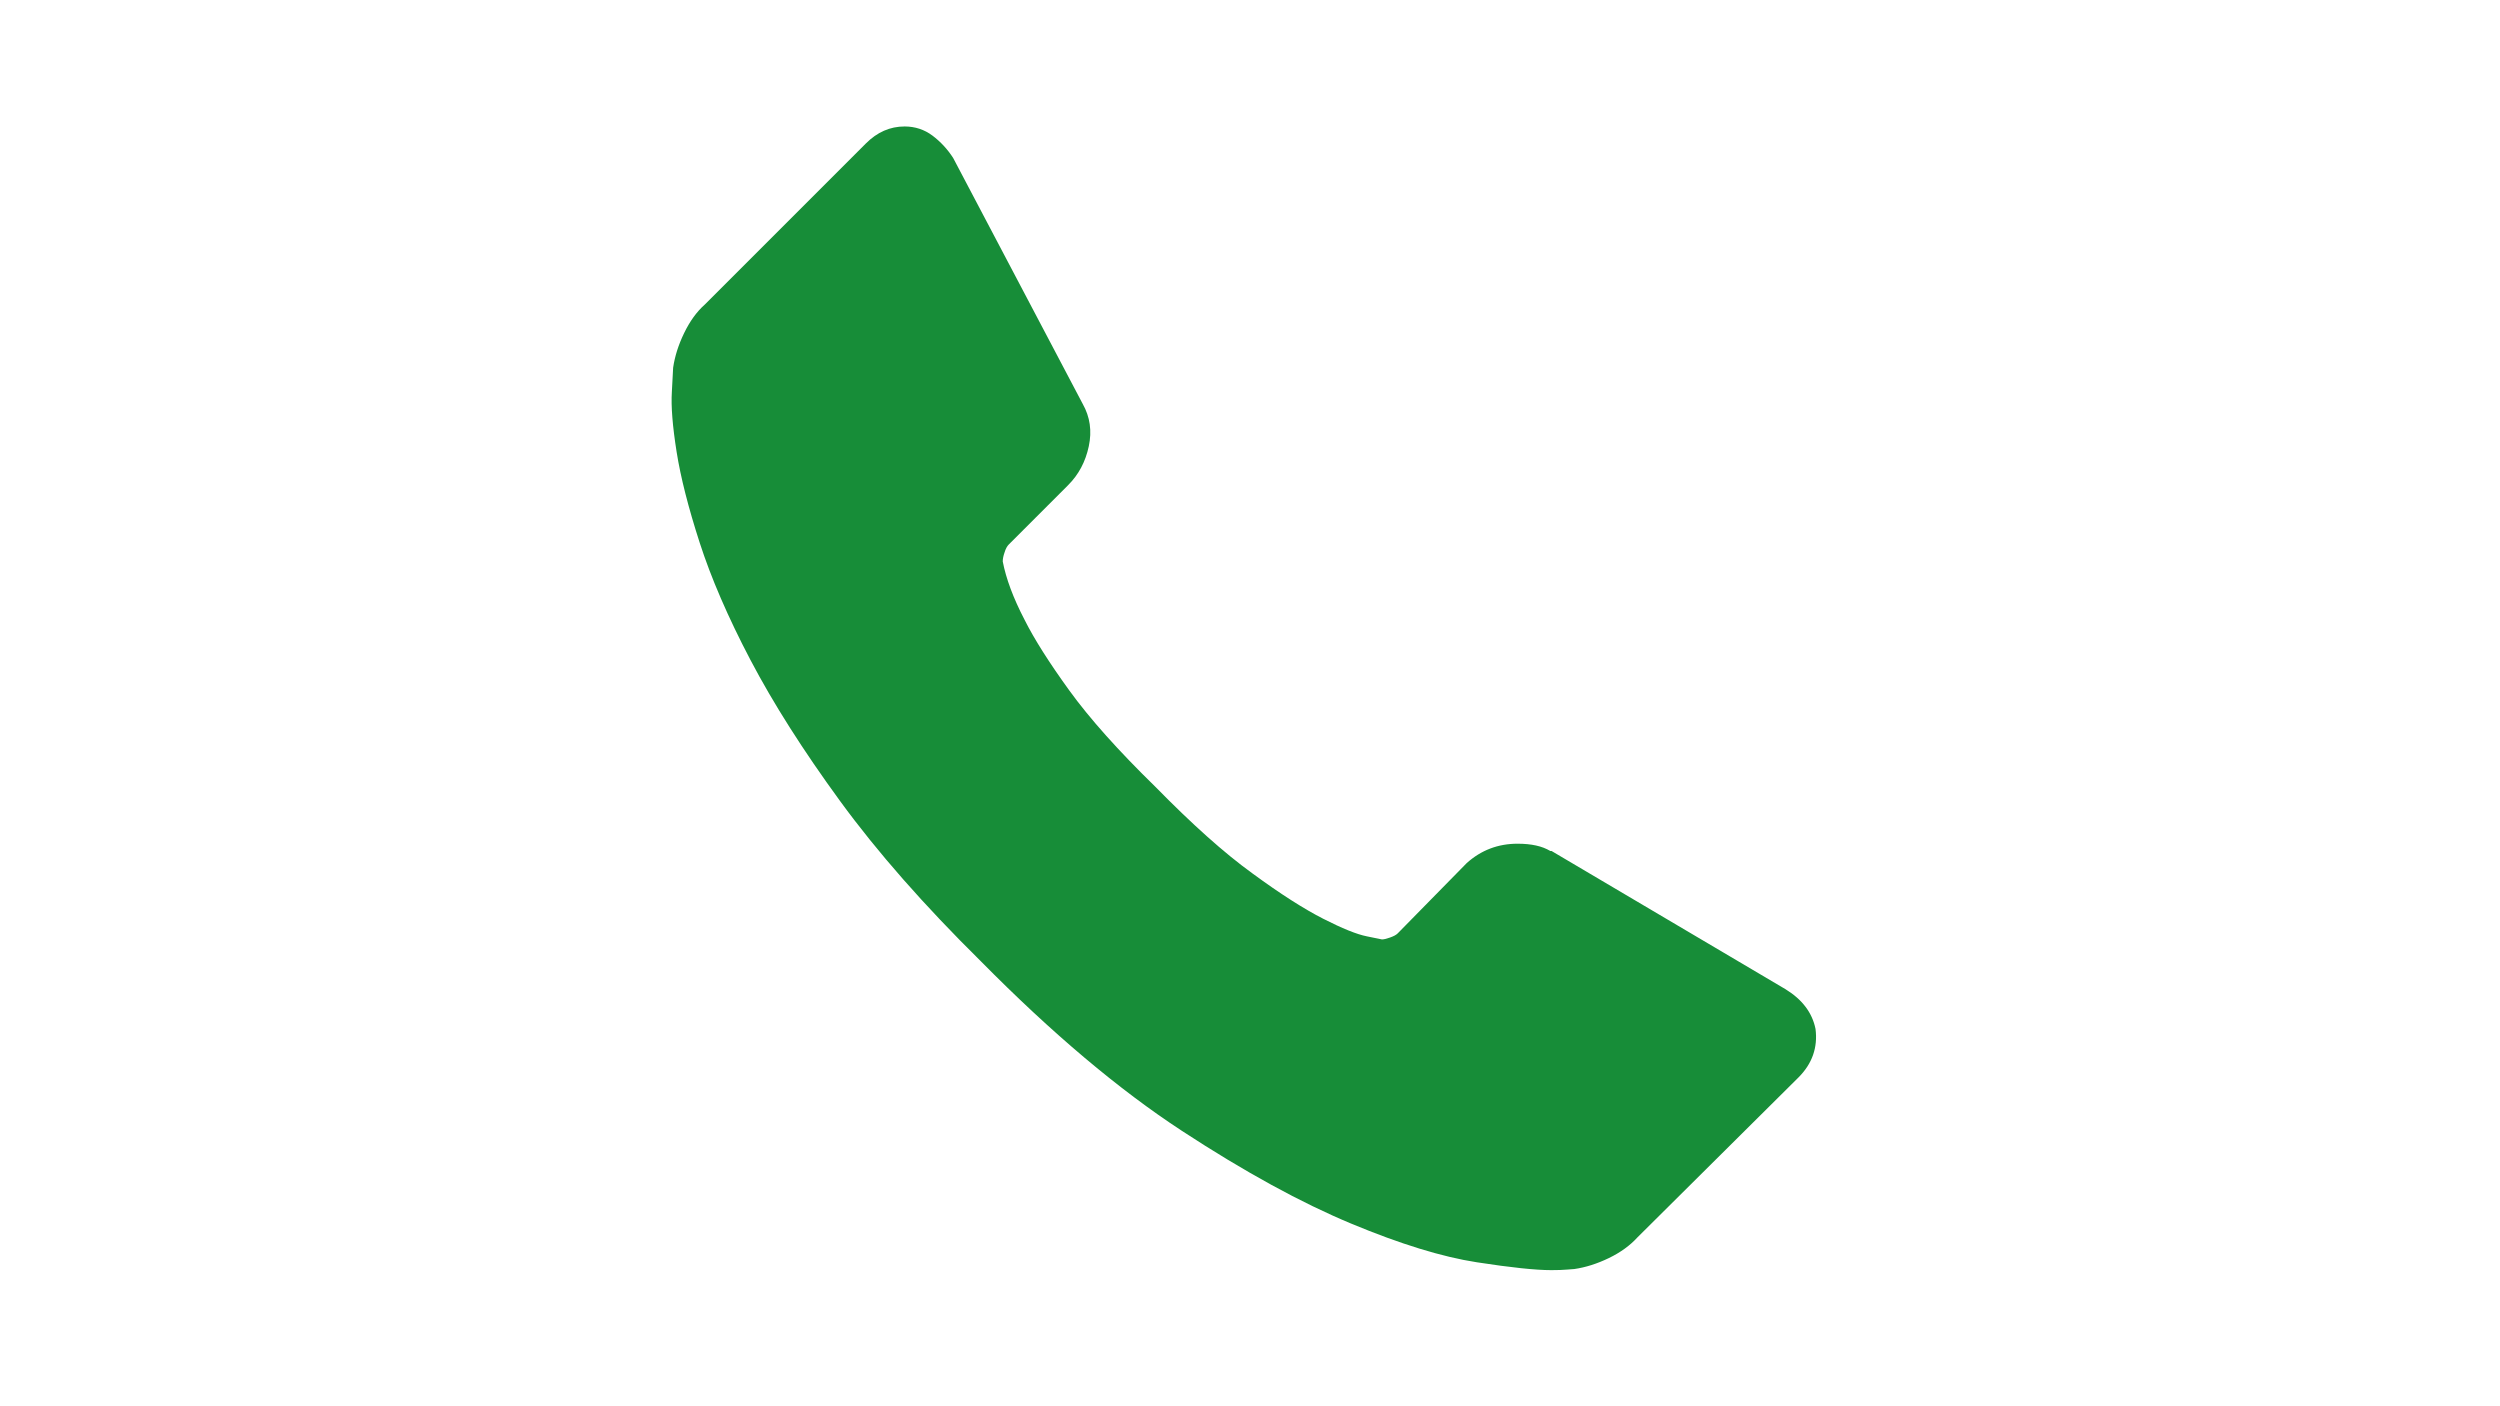 <?xml version="1.0" encoding="utf-8"?>
<!-- Generator: Adobe Illustrator 21.1.0, SVG Export Plug-In . SVG Version: 6.00 Build 0)  -->
<svg version="1.1" id="Ebene_1" xmlns="http://www.w3.org/2000/svg" xmlns:xlink="http://www.w3.org/1999/xlink" x="0px" y="0px"
	 viewBox="0 0 1366 768" style="enable-background:new 0 0 1366 768;" xml:space="preserve">
<style type="text/css">
	.st0{clip-path:url(#SVGID_2_);fill:#178D38;}
</style>
<g>
	<g>
		<defs>
			<rect id="SVGID_1_" x="367" y="69" width="625.9" height="626"/>
		</defs>
		<clipPath id="SVGID_2_">
			<use xlink:href="#SVGID_1_"  style="overflow:visible;"/>
		</clipPath>
		<path class="st0" d="M992,562.2c1.3,10.1-1.8,19-9.3,26.5l-88,87.4c-4,4.4-9.2,8.2-15.6,11.3c-6.4,3.1-12.7,5.1-18.9,6
			c-0.4,0-1.8,0.1-4,0.3c-2.2,0.2-5.1,0.3-8.6,0.3c-8.4,0-22-1.4-40.7-4.3c-18.8-2.9-41.7-9.9-68.8-21.2
			c-27.1-11.3-57.9-28.1-92.3-50.6c-34.4-22.5-71.1-53.4-109.9-92.7c-30.9-30.5-56.5-59.6-76.8-87.4c-20.3-27.8-36.6-53.5-49-77.1
			c-12.4-23.6-21.6-45-27.8-64.2c-6.2-19.2-10.4-35.7-12.6-49.6c-2.2-13.9-3.1-24.8-2.6-32.8c0.4-7.9,0.7-12.4,0.7-13.2
			c0.9-6.2,2.9-12.5,6-18.9c3.1-6.4,6.8-11.6,11.3-15.6l88-88c6.2-6.2,13.2-9.3,21.2-9.3c5.7,0,10.8,1.7,15.2,5
			c4.4,3.3,8.2,7.4,11.3,12.2l70.8,134.4c4,7.1,5.1,14.8,3.3,23.2c-1.8,8.4-5.5,15.4-11.3,21.2l-32.4,32.4c-0.9,0.9-1.7,2.3-2.3,4.3
			c-0.7,2-1,3.6-1,5c1.8,9.3,5.7,19.9,11.9,31.8c5.3,10.6,13.5,23.5,24.5,38.7c11,15.2,26.7,32.8,47,52.6
			c19.9,20.3,37.5,36.1,53,47.3c15.4,11.3,28.3,19.5,38.7,24.8c10.4,5.3,18.3,8.5,23.8,9.6l8.3,1.7c0.9,0,2.3-0.3,4.3-1
			c2-0.7,3.4-1.4,4.3-2.3l37.7-38.4c7.9-7.1,17.2-10.6,27.8-10.6c7.5,0,13.5,1.3,17.9,4h0.7l127.8,75.5
			C984.7,546.1,990.2,553.3,992,562.2L992,562.2z M992,562.2"/>
	</g>
</g>
</svg>

